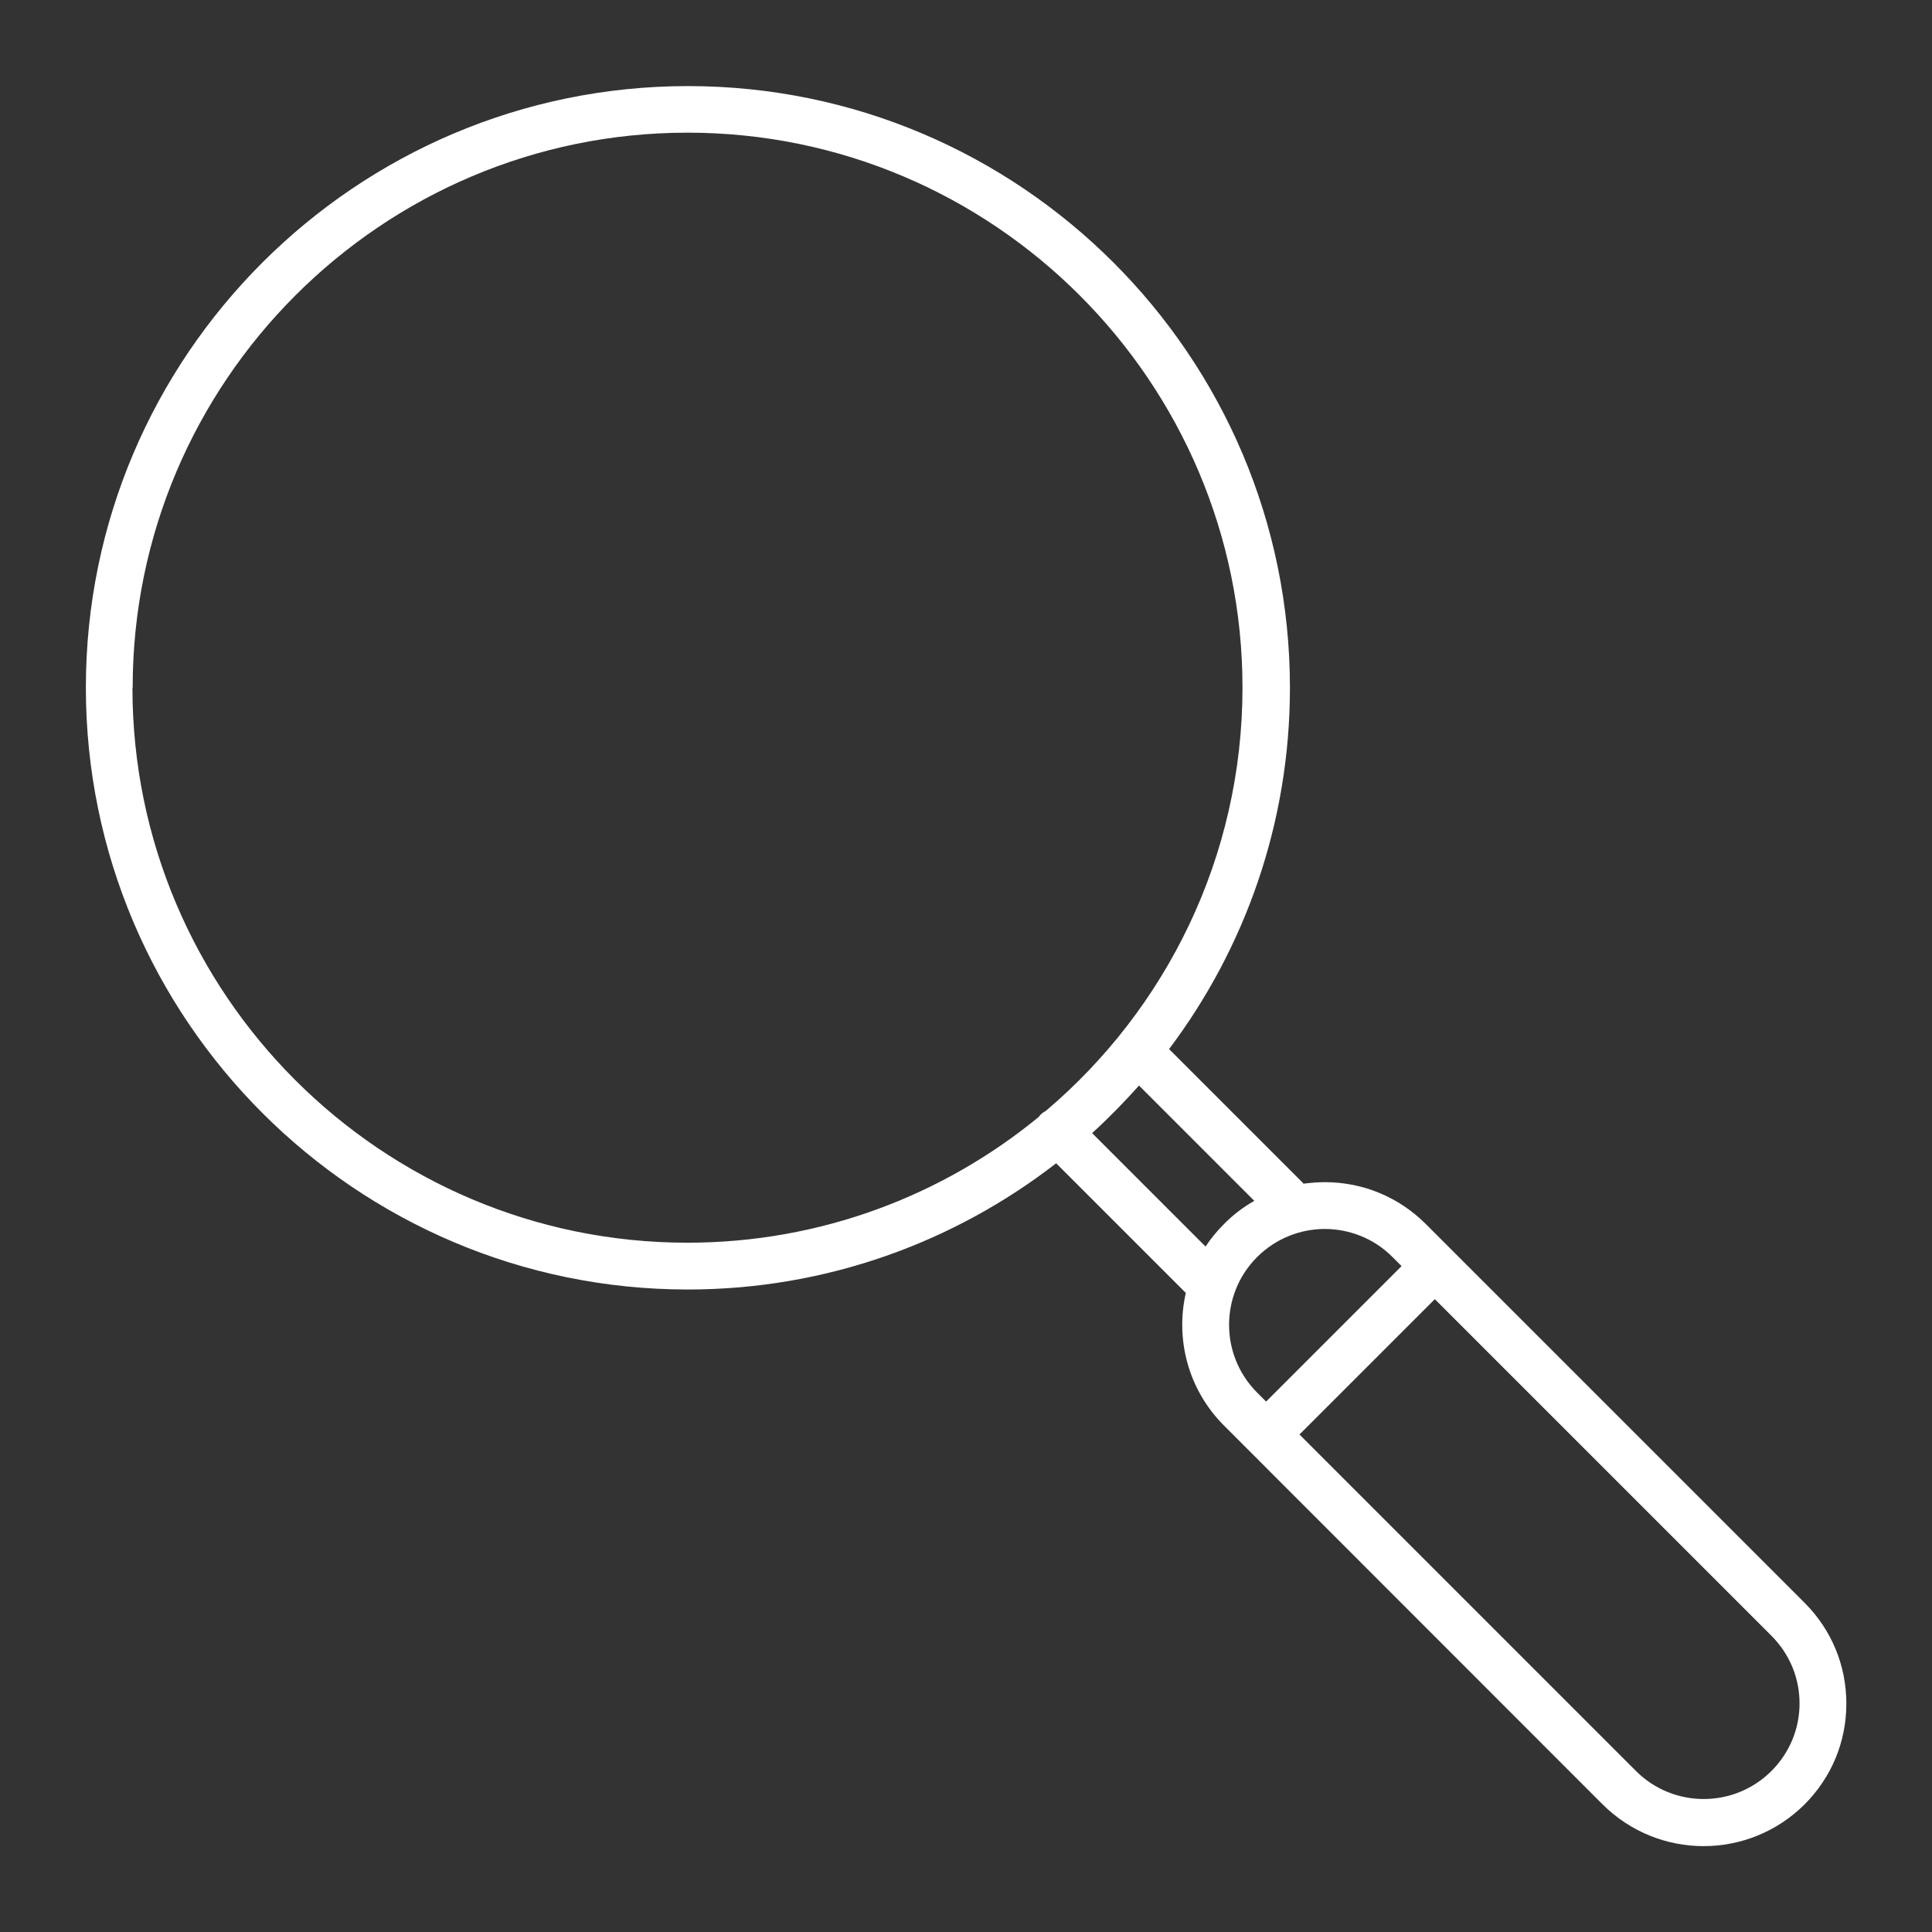 <?xml version="1.0" encoding="UTF-8"?><svg id="Layer_1" xmlns="http://www.w3.org/2000/svg" viewBox="0 0 90 90"><rect x="0" y="0" width="90" height="90" fill="#333333" stroke="none"/><defs><style>.cls-1{fill:#fff;stroke-width:0px;}</style></defs><path class="cls-1" d="m4,32.03c0,15.46,12.58,28.04,28.04,28.04,6.46,0,12.41-2.2,17.16-5.88l6.04,6.04c-.49,2.15.1,4.5,1.78,6.18l17.64,17.65c1.3,1.29,3,1.94,4.7,1.94s3.4-.65,4.7-1.94c1.26-1.26,1.95-2.92,1.95-4.7s-.69-3.44-1.95-4.7l-16.45-16.45h0s-1.19-1.19-1.19-1.19c-1.25-1.25-2.92-1.95-4.7-1.95-.34,0-.67.03-1,.07-.01-.02-.02-.03-.03-.04l-6.23-6.23c3.53-4.69,5.63-10.52,5.63-16.83,0-15.46-12.58-28.03-28.04-28.03S4,16.58,4,32.03m56.53,34.8l6.31-6.31,15.68,15.68c.84.84,1.31,1.96,1.31,3.15s-.47,2.31-1.31,3.15c-1.74,1.74-4.57,1.74-6.31,0l-15.68-15.68Zm-1.97-8.27c.87-.87,2.02-1.31,3.15-1.31s2.29.43,3.16,1.31l.42.42-6.31,6.31-.42-.42c-1.74-1.74-1.74-4.57,0-6.31m-7.68-5.78c.77-.7,1.49-1.44,2.18-2.21l5.37,5.37c-.51.29-.99.65-1.41,1.08-.33.33-.62.68-.86,1.05l-5.28-5.28ZM6.18,32.03c0-14.25,11.6-25.85,25.85-25.85s25.85,11.6,25.85,25.85c0,7.89-3.56,14.97-9.15,19.71-.09.05-.18.11-.26.19-.03.03-.05.06-.08.1-4.46,3.66-10.16,5.86-16.37,5.86-14.26,0-25.85-11.6-25.85-25.85"/></svg>